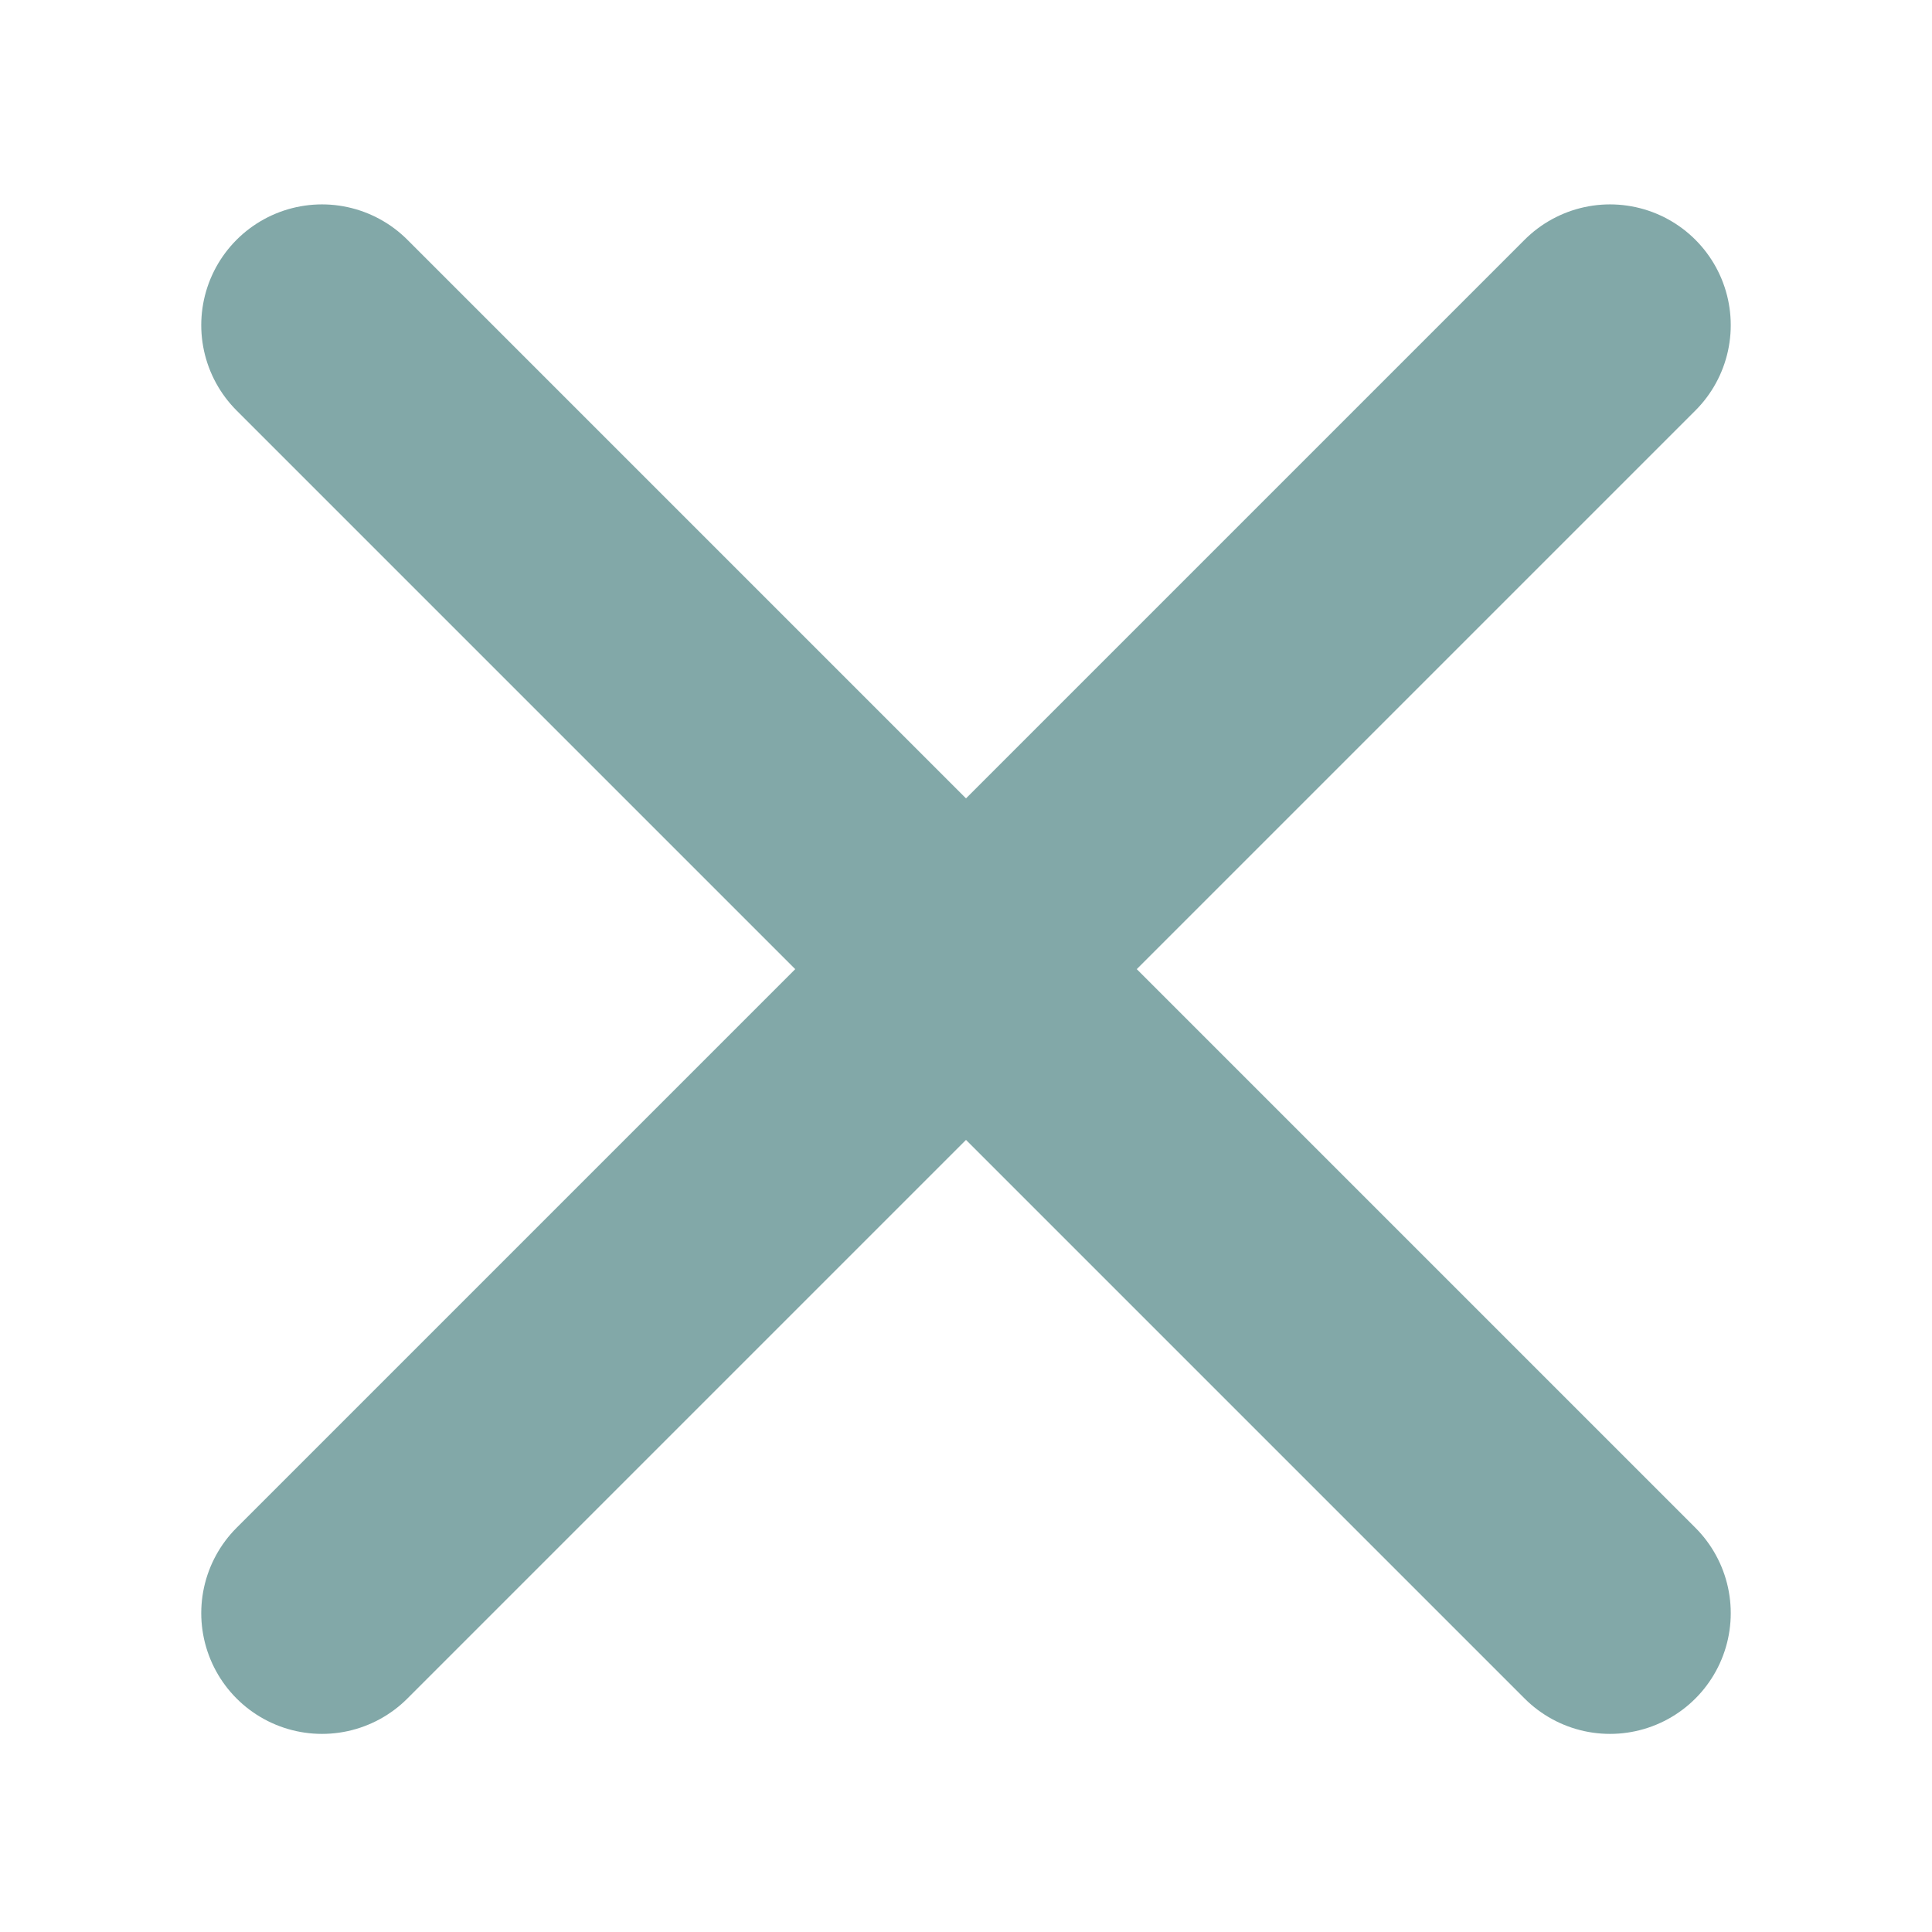 <svg width="24" height="24" viewBox="0 0 24 24" fill="none" xmlns="http://www.w3.org/2000/svg">
<path d="M20 4.039L4 20.039M4 4.039L20 20.039" stroke="#82A8A8" stroke-width="3" stroke-linecap="round"/>
</svg>
